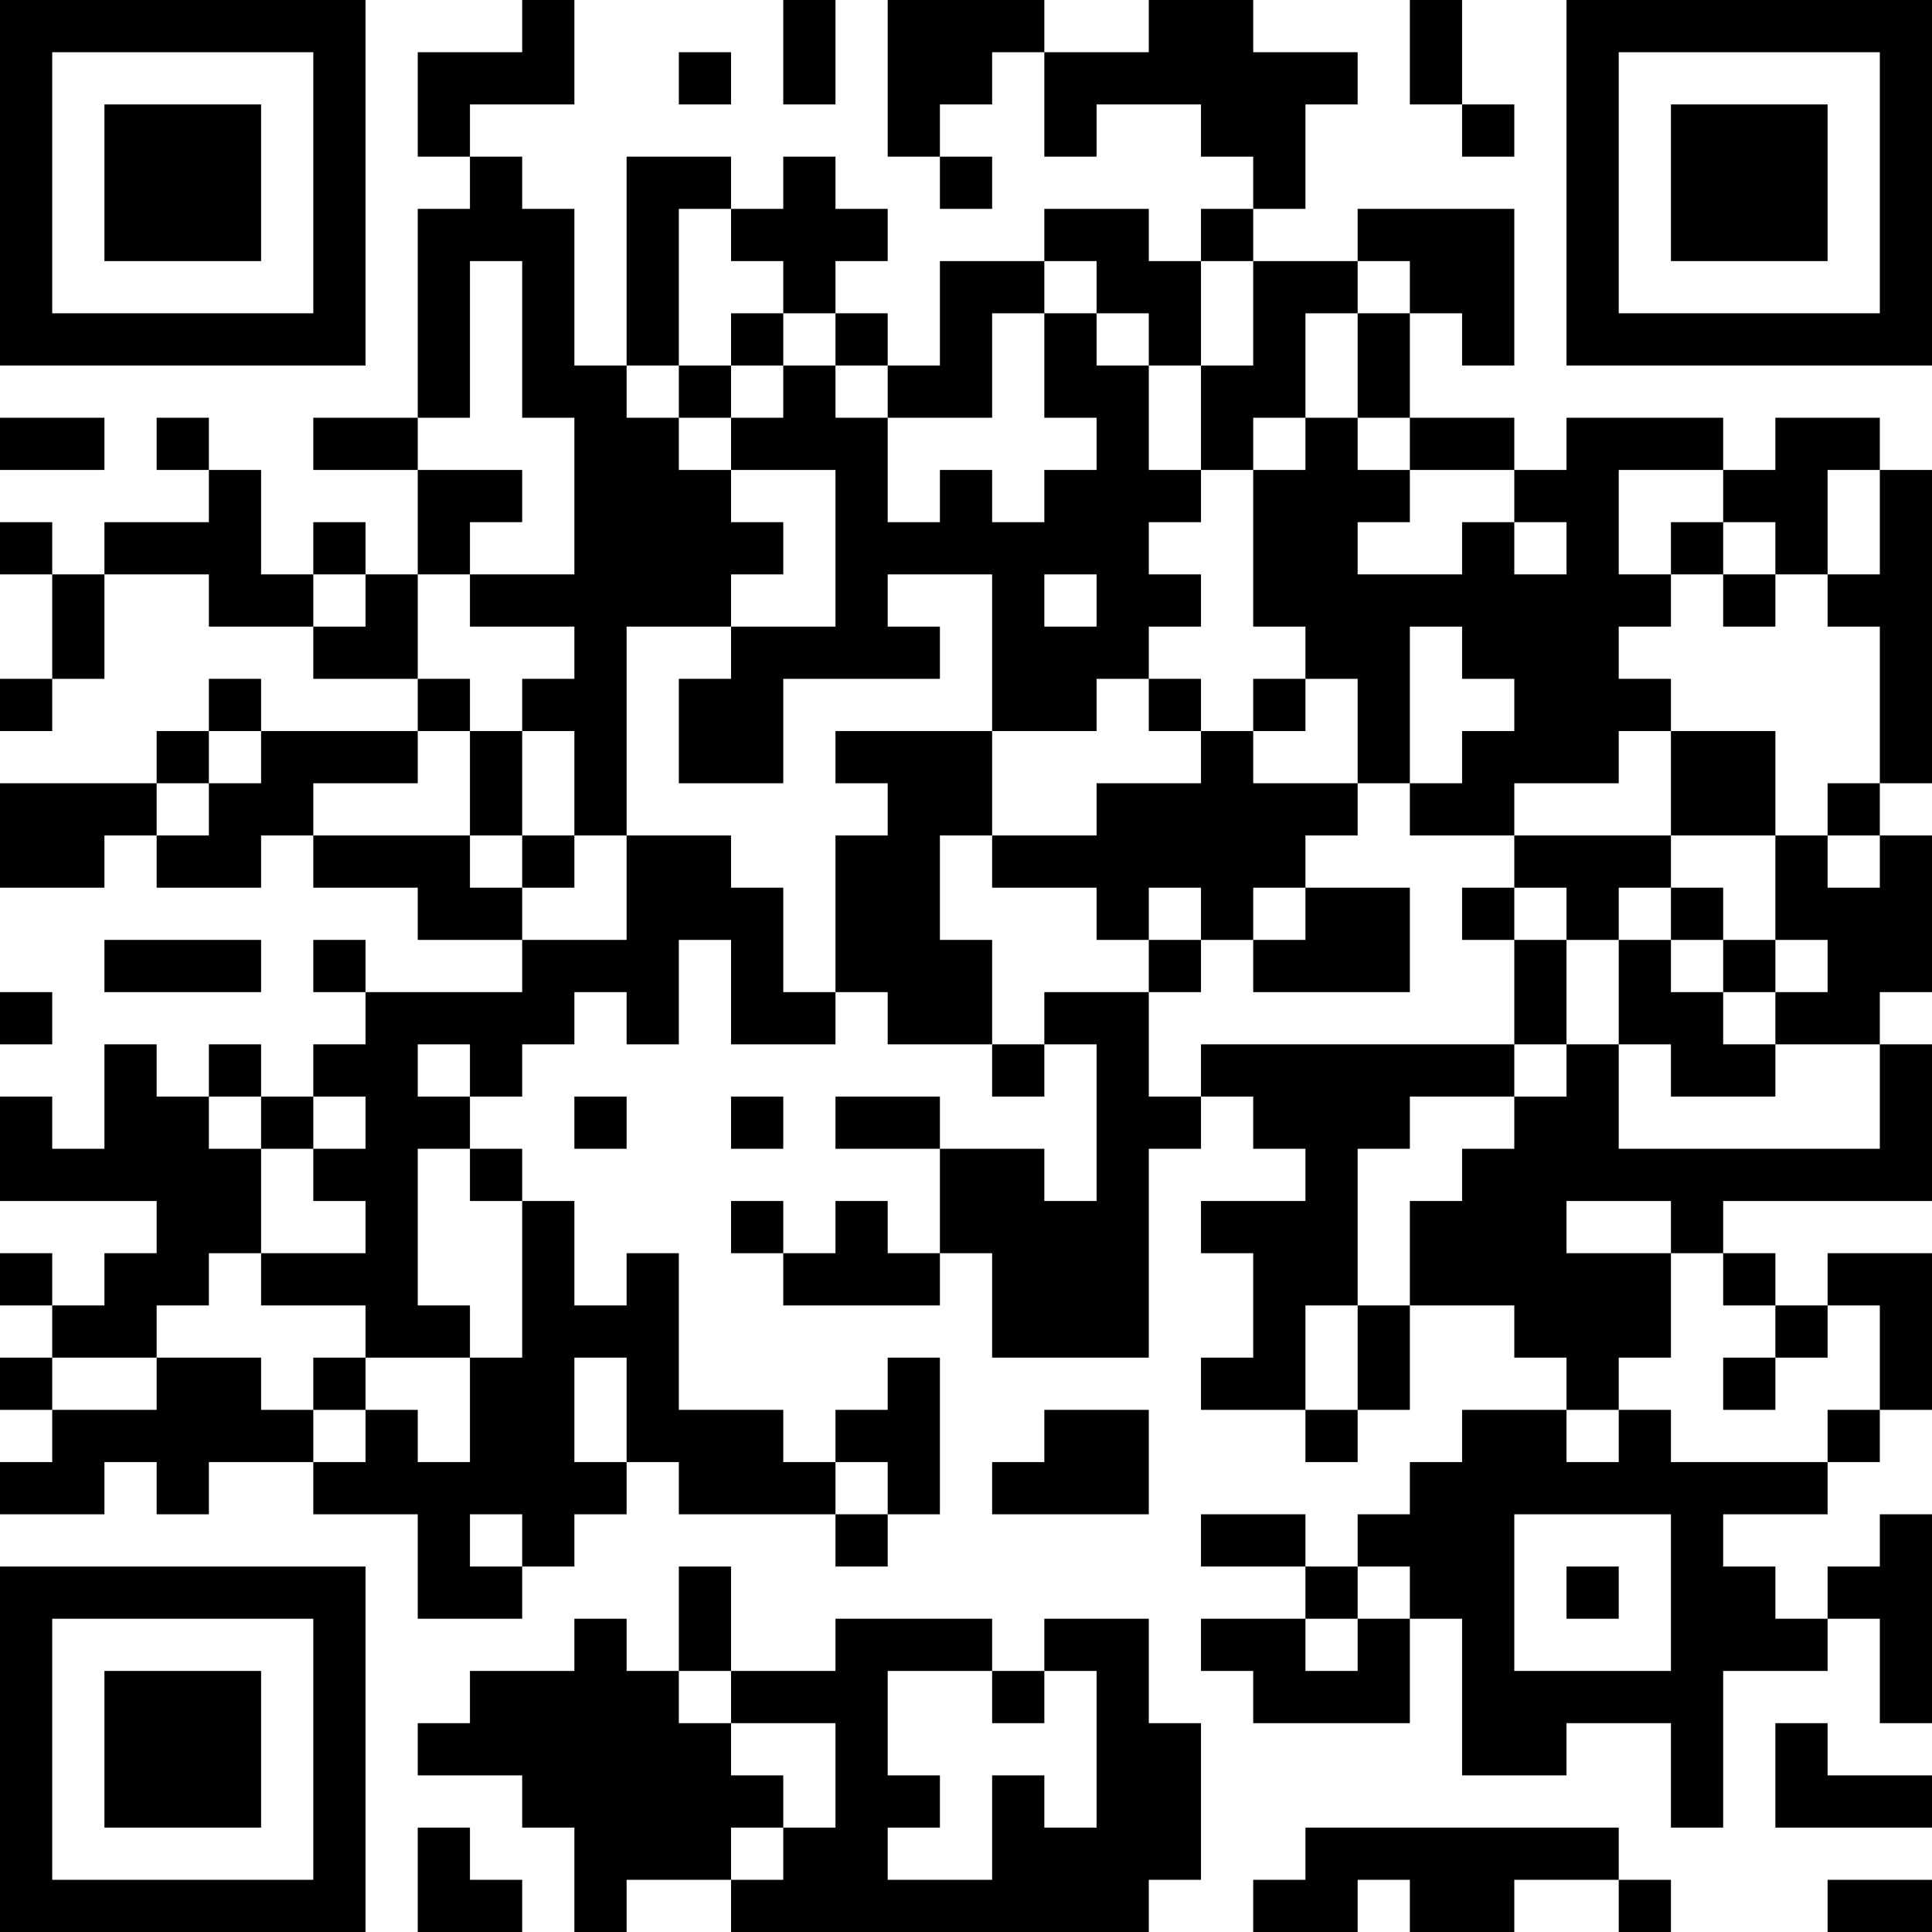 <?xml version="1.0" encoding="UTF-8"?>
<svg xmlns="http://www.w3.org/2000/svg" version="1.1" width="400" height="400" viewBox="0 0 400 400"><rect x="0" y="0" width="400" height="400" fill="#ffffff"/><g transform="scale(10.811)"><g transform="translate(0,0)"><path fill-rule="evenodd" d="M10 0L10 1L8 1L8 3L9 3L9 4L8 4L8 8L6 8L6 9L8 9L8 11L7 11L7 10L6 10L6 11L5 11L5 9L4 9L4 8L3 8L3 9L4 9L4 10L2 10L2 11L1 11L1 10L0 10L0 11L1 11L1 13L0 13L0 14L1 14L1 13L2 13L2 11L4 11L4 12L6 12L6 13L8 13L8 14L5 14L5 13L4 13L4 14L3 14L3 15L0 15L0 17L2 17L2 16L3 16L3 17L5 17L5 16L6 16L6 17L8 17L8 18L10 18L10 19L7 19L7 18L6 18L6 19L7 19L7 20L6 20L6 21L5 21L5 20L4 20L4 21L3 21L3 20L2 20L2 22L1 22L1 21L0 21L0 23L3 23L3 24L2 24L2 25L1 25L1 24L0 24L0 25L1 25L1 26L0 26L0 27L1 27L1 28L0 28L0 29L2 29L2 28L3 28L3 29L4 29L4 28L6 28L6 29L8 29L8 31L10 31L10 30L11 30L11 29L12 29L12 28L13 28L13 29L16 29L16 30L17 30L17 29L18 29L18 26L17 26L17 27L16 27L16 28L15 28L15 27L13 27L13 24L12 24L12 25L11 25L11 23L10 23L10 22L9 22L9 21L10 21L10 20L11 20L11 19L12 19L12 20L13 20L13 18L14 18L14 20L16 20L16 19L17 19L17 20L19 20L19 21L20 21L20 20L21 20L21 23L20 23L20 22L18 22L18 21L16 21L16 22L18 22L18 24L17 24L17 23L16 23L16 24L15 24L15 23L14 23L14 24L15 24L15 25L18 25L18 24L19 24L19 26L22 26L22 22L23 22L23 21L24 21L24 22L25 22L25 23L23 23L23 24L24 24L24 26L23 26L23 27L25 27L25 28L26 28L26 27L27 27L27 25L29 25L29 26L30 26L30 27L28 27L28 28L27 28L27 29L26 29L26 30L25 30L25 29L23 29L23 30L25 30L25 31L23 31L23 32L24 32L24 33L27 33L27 31L28 31L28 34L30 34L30 33L32 33L32 35L33 35L33 32L35 32L35 31L36 31L36 33L37 33L37 29L36 29L36 30L35 30L35 31L34 31L34 30L33 30L33 29L35 29L35 28L36 28L36 27L37 27L37 24L35 24L35 25L34 25L34 24L33 24L33 23L37 23L37 20L36 20L36 19L37 19L37 16L36 16L36 15L37 15L37 9L36 9L36 8L34 8L34 9L33 9L33 8L30 8L30 9L29 9L29 8L27 8L27 6L28 6L28 7L29 7L29 4L26 4L26 5L24 5L24 4L25 4L25 2L26 2L26 1L24 1L24 0L22 0L22 1L20 1L20 0L17 0L17 3L18 3L18 4L19 4L19 3L18 3L18 2L19 2L19 1L20 1L20 3L21 3L21 2L23 2L23 3L24 3L24 4L23 4L23 5L22 5L22 4L20 4L20 5L18 5L18 7L17 7L17 6L16 6L16 5L17 5L17 4L16 4L16 3L15 3L15 4L14 4L14 3L12 3L12 7L11 7L11 4L10 4L10 3L9 3L9 2L11 2L11 0ZM15 0L15 2L16 2L16 0ZM27 0L27 2L28 2L28 3L29 3L29 2L28 2L28 0ZM13 1L13 2L14 2L14 1ZM13 4L13 7L12 7L12 8L13 8L13 9L14 9L14 10L15 10L15 11L14 11L14 12L12 12L12 16L11 16L11 14L10 14L10 13L11 13L11 12L9 12L9 11L11 11L11 8L10 8L10 5L9 5L9 8L8 8L8 9L10 9L10 10L9 10L9 11L8 11L8 13L9 13L9 14L8 14L8 15L6 15L6 16L9 16L9 17L10 17L10 18L12 18L12 16L14 16L14 17L15 17L15 19L16 19L16 16L17 16L17 15L16 15L16 14L19 14L19 16L18 16L18 18L19 18L19 20L20 20L20 19L22 19L22 21L23 21L23 20L29 20L29 21L27 21L27 22L26 22L26 25L25 25L25 27L26 27L26 25L27 25L27 23L28 23L28 22L29 22L29 21L30 21L30 20L31 20L31 22L36 22L36 20L34 20L34 19L35 19L35 18L34 18L34 16L35 16L35 17L36 17L36 16L35 16L35 15L36 15L36 12L35 12L35 11L36 11L36 9L35 9L35 11L34 11L34 10L33 10L33 9L31 9L31 11L32 11L32 12L31 12L31 13L32 13L32 14L31 14L31 15L29 15L29 16L27 16L27 15L28 15L28 14L29 14L29 13L28 13L28 12L27 12L27 15L26 15L26 13L25 13L25 12L24 12L24 9L25 9L25 8L26 8L26 9L27 9L27 10L26 10L26 11L28 11L28 10L29 10L29 11L30 11L30 10L29 10L29 9L27 9L27 8L26 8L26 6L27 6L27 5L26 5L26 6L25 6L25 8L24 8L24 9L23 9L23 7L24 7L24 5L23 5L23 7L22 7L22 6L21 6L21 5L20 5L20 6L19 6L19 8L17 8L17 7L16 7L16 6L15 6L15 5L14 5L14 4ZM14 6L14 7L13 7L13 8L14 8L14 9L16 9L16 12L14 12L14 13L13 13L13 15L15 15L15 13L18 13L18 12L17 12L17 11L19 11L19 14L21 14L21 13L22 13L22 14L23 14L23 15L21 15L21 16L19 16L19 17L21 17L21 18L22 18L22 19L23 19L23 18L24 18L24 19L27 19L27 17L25 17L25 16L26 16L26 15L24 15L24 14L25 14L25 13L24 13L24 14L23 14L23 13L22 13L22 12L23 12L23 11L22 11L22 10L23 10L23 9L22 9L22 7L21 7L21 6L20 6L20 8L21 8L21 9L20 9L20 10L19 10L19 9L18 9L18 10L17 10L17 8L16 8L16 7L15 7L15 6ZM14 7L14 8L15 8L15 7ZM0 8L0 9L2 9L2 8ZM32 10L32 11L33 11L33 12L34 12L34 11L33 11L33 10ZM6 11L6 12L7 12L7 11ZM20 11L20 12L21 12L21 11ZM4 14L4 15L3 15L3 16L4 16L4 15L5 15L5 14ZM9 14L9 16L10 16L10 17L11 17L11 16L10 16L10 14ZM32 14L32 16L29 16L29 17L28 17L28 18L29 18L29 20L30 20L30 18L31 18L31 20L32 20L32 21L34 21L34 20L33 20L33 19L34 19L34 18L33 18L33 17L32 17L32 16L34 16L34 14ZM22 17L22 18L23 18L23 17ZM24 17L24 18L25 18L25 17ZM29 17L29 18L30 18L30 17ZM31 17L31 18L32 18L32 19L33 19L33 18L32 18L32 17ZM2 18L2 19L5 19L5 18ZM0 19L0 20L1 20L1 19ZM8 20L8 21L9 21L9 20ZM4 21L4 22L5 22L5 24L4 24L4 25L3 25L3 26L1 26L1 27L3 27L3 26L5 26L5 27L6 27L6 28L7 28L7 27L8 27L8 28L9 28L9 26L10 26L10 23L9 23L9 22L8 22L8 25L9 25L9 26L7 26L7 25L5 25L5 24L7 24L7 23L6 23L6 22L7 22L7 21L6 21L6 22L5 22L5 21ZM11 21L11 22L12 22L12 21ZM14 21L14 22L15 22L15 21ZM30 23L30 24L32 24L32 26L31 26L31 27L30 27L30 28L31 28L31 27L32 27L32 28L35 28L35 27L36 27L36 25L35 25L35 26L34 26L34 25L33 25L33 24L32 24L32 23ZM6 26L6 27L7 27L7 26ZM11 26L11 28L12 28L12 26ZM33 26L33 27L34 27L34 26ZM20 27L20 28L19 28L19 29L22 29L22 27ZM16 28L16 29L17 29L17 28ZM9 29L9 30L10 30L10 29ZM29 29L29 32L32 32L32 29ZM13 30L13 32L12 32L12 31L11 31L11 32L9 32L9 33L8 33L8 34L10 34L10 35L11 35L11 37L12 37L12 36L14 36L14 37L22 37L22 36L23 36L23 33L22 33L22 31L20 31L20 32L19 32L19 31L16 31L16 32L14 32L14 30ZM26 30L26 31L25 31L25 32L26 32L26 31L27 31L27 30ZM30 30L30 31L31 31L31 30ZM13 32L13 33L14 33L14 34L15 34L15 35L14 35L14 36L15 36L15 35L16 35L16 33L14 33L14 32ZM17 32L17 34L18 34L18 35L17 35L17 36L19 36L19 34L20 34L20 35L21 35L21 32L20 32L20 33L19 33L19 32ZM34 33L34 35L37 35L37 34L35 34L35 33ZM8 35L8 37L10 37L10 36L9 36L9 35ZM25 35L25 36L24 36L24 37L26 37L26 36L27 36L27 37L29 37L29 36L31 36L31 37L32 37L32 36L31 36L31 35ZM35 36L35 37L37 37L37 36ZM0 0L0 7L7 7L7 0ZM1 1L1 6L6 6L6 1ZM2 2L2 5L5 5L5 2ZM30 0L30 7L37 7L37 0ZM31 1L31 6L36 6L36 1ZM32 2L32 5L35 5L35 2ZM0 30L0 37L7 37L7 30ZM1 31L1 36L6 36L6 31ZM2 32L2 35L5 35L5 32Z" fill="#000000"/></g></g></svg>
